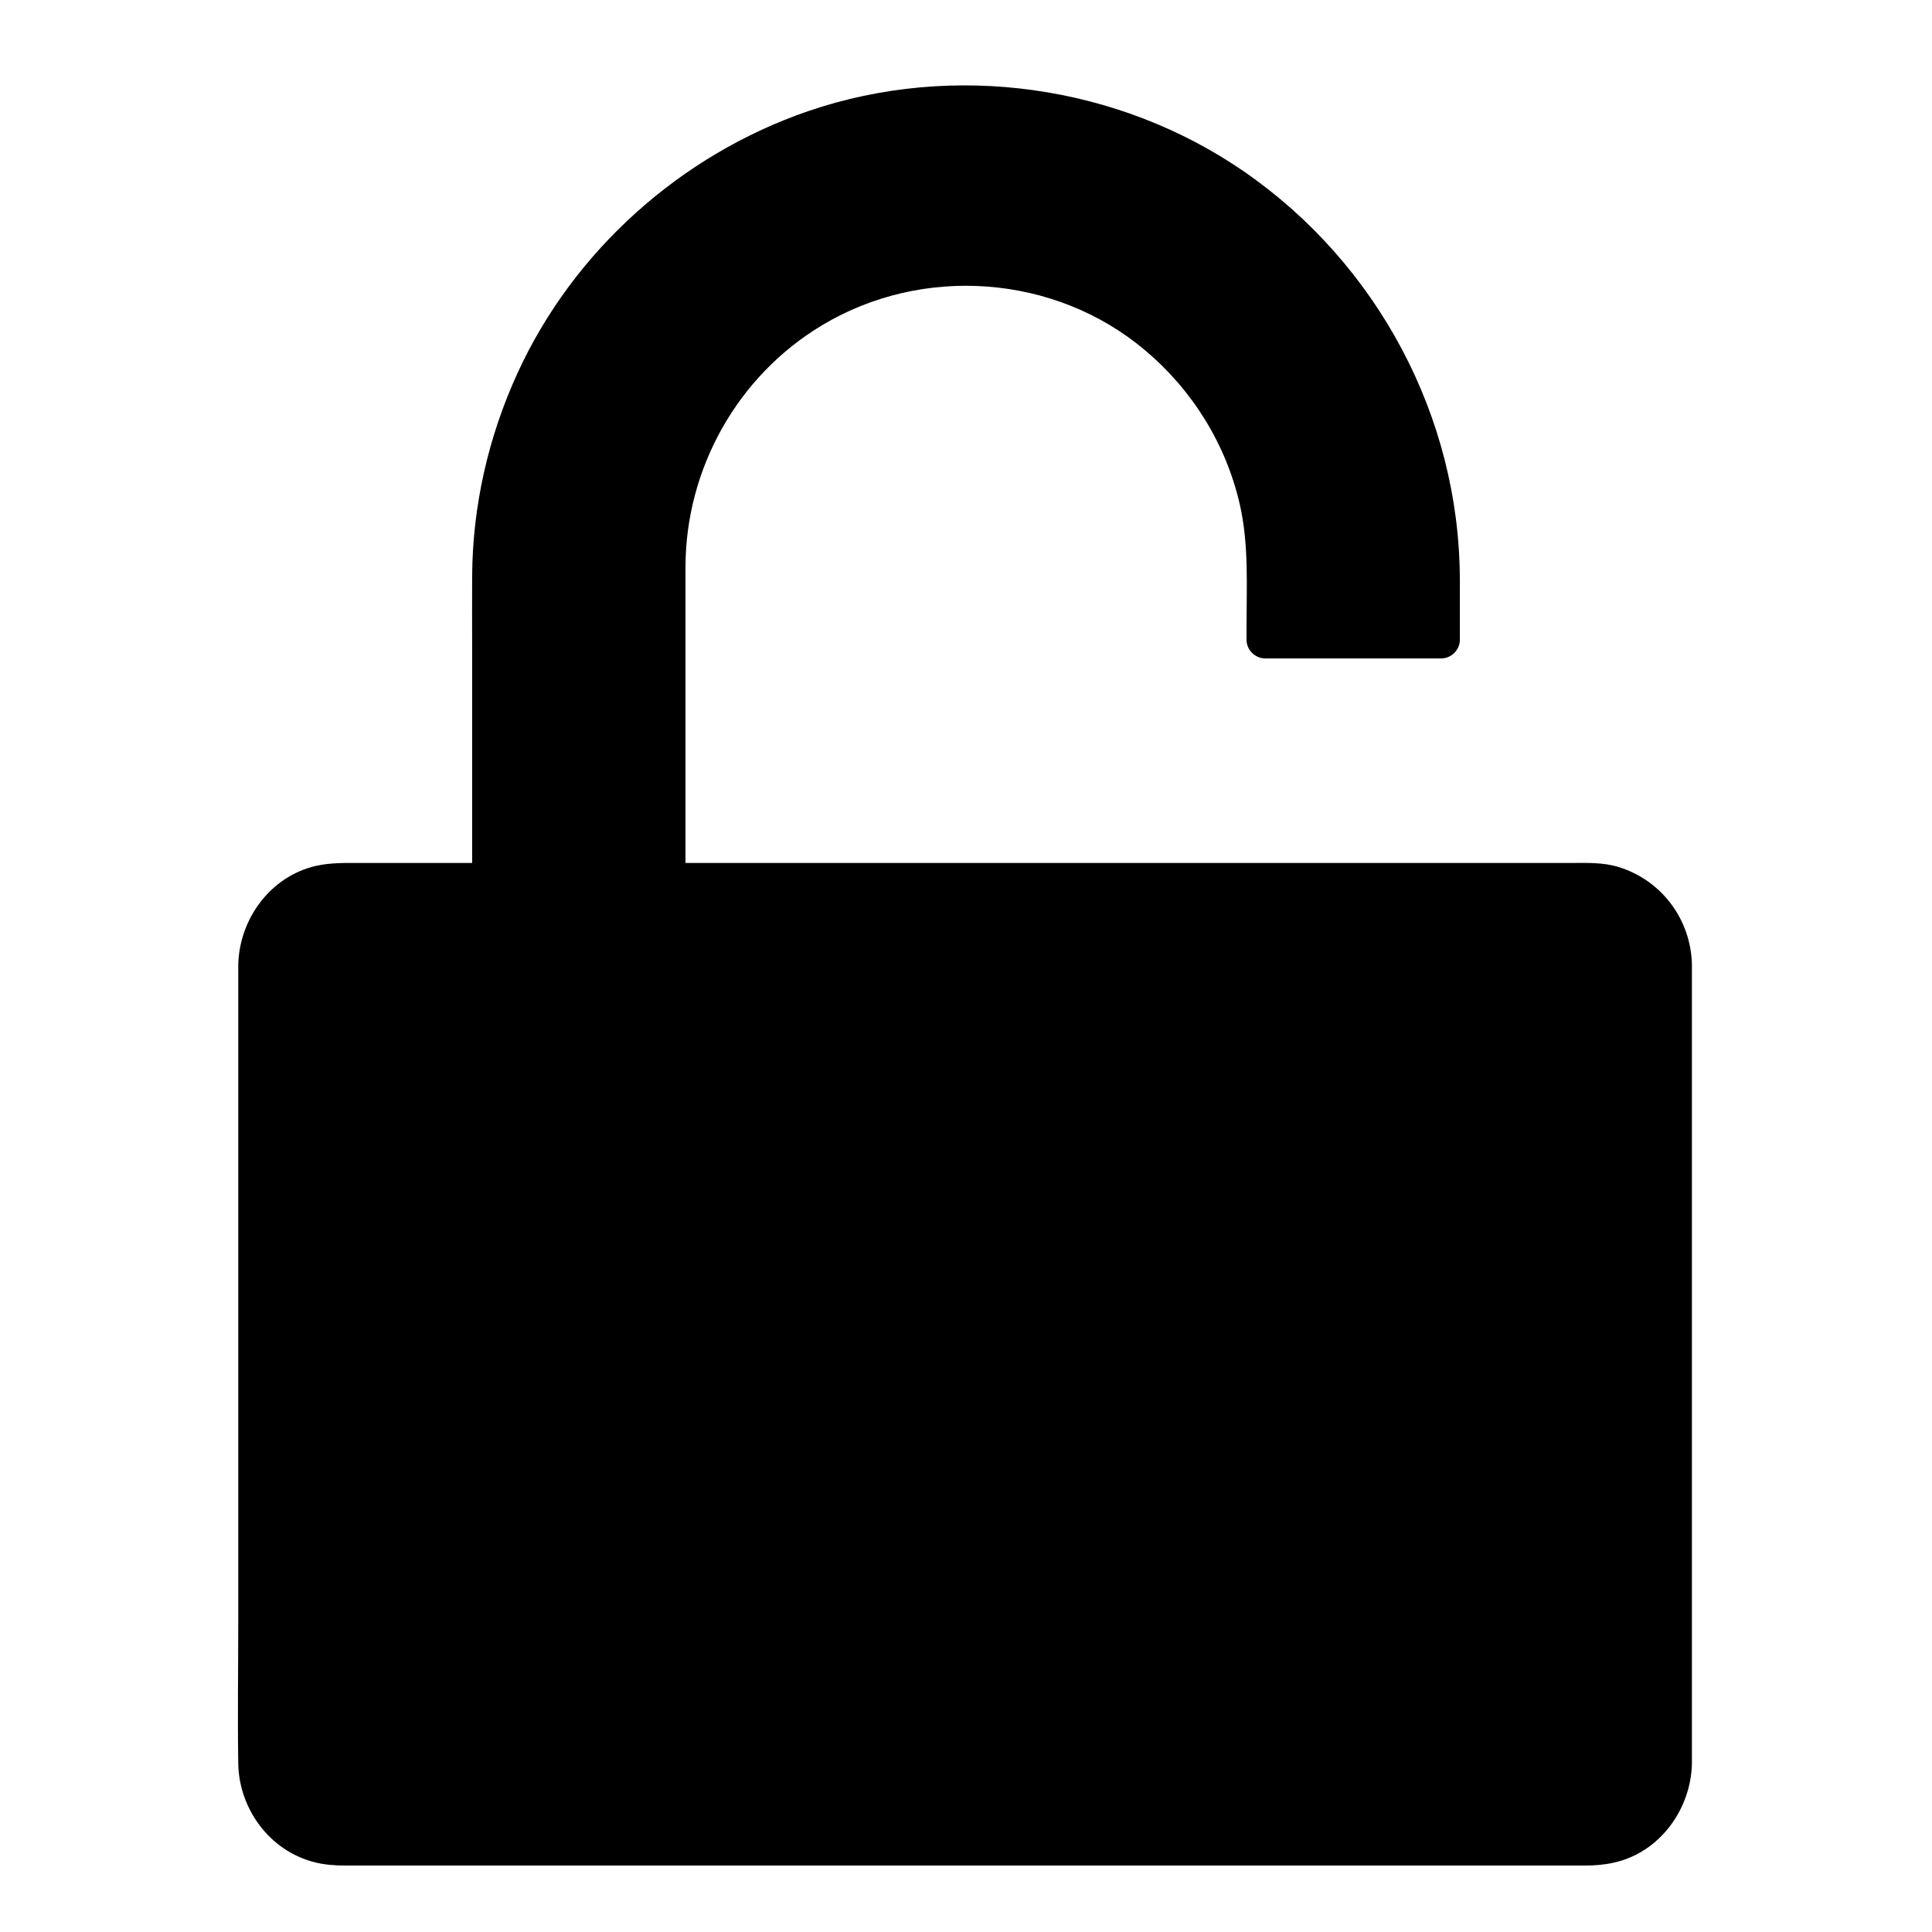 <?xml version="1.0" encoding="UTF-8"?>
<!-- Uploaded to: ICON Repo, www.svgrepo.com, Generator: ICON Repo Mixer Tools -->
<svg fill="#000000" width="800px" height="800px" version="1.1" viewBox="144 144 512 512" xmlns="http://www.w3.org/2000/svg">
 <g>
  <path d="m582.53 611.07c0 9.496-7.723 17.219-17.219 17.219l-331.12 0.004c-9.496 0-17.219-7.723-17.219-17.219l-0.004-211.56c0-9.496 7.723-17.219 17.219-17.219h331.12c9.496 0 17.219 7.723 17.219 17.219z"/>
  <path d="m572.69 611.27v0.688c-0.098 1.082-0.051 0.887 0.148-0.641 0 0-0.195 1.133-0.246 1.277-0.051 0.148-0.492 1.871-0.543 1.871-0.195-0.051 1.133-2.066 0.098-0.297-0.246 0.441-0.543 0.934-0.789 1.379-0.934 1.77 1.18-1.031 0.246-0.195-0.195 0.195-2.312 2.559-2.461 2.41-0.098-0.098 1.918-1.277-0.098-0.098-0.441 0.246-0.984 0.441-1.426 0.738-1.031 0.688 2.262-0.59 0.246-0.195-0.543 0.098-1.031 0.246-1.574 0.395-2.016 0.59 0.344-0.195 0.344 0 0 0.051-1.328 0.051-1.328 0.051h-0.051-2.215-13.43-55.203-77.492-81.523-66.469-33.652-0.934-0.148c-0.297 0-1.133-0.148-1.379-0.051 0.441 0.051 0.887 0.148 1.277 0.195-0.441-0.051-0.836-0.148-1.277-0.246-0.098 0-1.871-0.492-1.871-0.543 0-0.051 2.066 1.082 0-0.051-0.395-0.195-0.738-0.441-1.082-0.641-1.871-0.984 1.477 1.523-0.051 0.051-0.297-0.297-0.641-0.543-0.934-0.836-0.098-0.098-1.328-1.379-1.277-1.426 0.297-0.297 1.133 1.82 0.441 0.441-0.297-0.543-0.641-1.082-0.934-1.672-0.984-1.77 0.492 1.969 0.051-0.051-0.148-0.641-0.344-1.277-0.492-1.871-0.441-1.871 0.195 0.641 0.098 0.641-0.051 0-0.051-1.379-0.051-1.379v-0.297c-0.051-4.379 0-8.758 0-13.137v-65.336-80.59-49.84c0-0.195-0.051-3.738 0.051-3.738 0.098 0-0.543 2.559-0.098 0.641 0.148-0.641 0.344-1.277 0.492-1.871 0.344-1.523 0.098 0.738-0.297 0.543-0.051 0 0.789-1.574 0.887-1.672 0.098-0.148 0.641-1.082 0.688-1.082 0.051 0.051-1.523 1.723 0.051 0.051 0.297-0.297 0.59-0.59 0.887-0.887s0.641-0.543 0.934-0.836c-1.18 0.887-1.328 1.031-0.441 0.441 0.395-0.195 0.738-0.441 1.082-0.641 2.066-1.133 0 0 0-0.051-0.051-0.098 3.148-0.887 3.148-0.789 0.051 0.395-2.215 0.098-0.641 0.148-1.23-0.051 0.441 0 0.688 0h0.051c2.559-0.051 5.117 0 7.676 0h47.184 73.555 82.312 71.883 43.246 4.184 0.887 0.148 0.688c2.164-0.051-1.523-0.543-0.297-0.098 0.492 0.148 1.082 0.195 1.574 0.344 0.395 0.098 0.836 0.246 1.23 0.395-1.277-0.59-1.523-0.688-0.887-0.395 0.441 0.297 0.934 0.492 1.426 0.738 0.195 0.098 0.344 0.195 0.543 0.344 0.688 0.492 0.688 0.441 0.051-0.051-0.148-0.148-0.344-0.246-0.492-0.395 0.344 0.246 0.641 0.543 0.934 0.836 0.395 0.344 0.738 0.738 1.082 1.133 1.426 1.426-0.344-0.148-0.148-0.246 0.051-0.051 0.934 1.523 0.984 1.625 0.098 0.148 0.59 1.133 0.543 1.133-0.59-1.379-0.688-1.574-0.297-0.543 0.098 0.297 0.195 0.641 0.246 0.934 0.051 0.148 0.344 1.574 0.344 1.625-0.195 0-0.195-2.41-0.148-0.297v0.395 0.344 4.43 54.906 81.133 61.449c0.051 3.059 0.051 6.156 0.051 9.258 0 5.164 4.527 10.086 9.84 9.84 5.312-0.246 9.84-4.328 9.84-9.84v-36.703-78.621-73.258-19.875-3.051c-0.195-11.906-7.871-22.336-19.238-25.93-4.328-1.379-8.855-1.133-13.285-1.133h-17.32-61.402-80.836-80.934-61.746-17.613c-4.133 0-8.215-0.148-12.348 0.789-12.055 2.805-20.27 14.121-20.516 26.273v2.805 19.484 72.914 78.867c0 12.496-0.195 24.992 0 37.492 0.195 12.055 8.316 23.172 20.172 26.176 2.609 0.688 5.363 0.887 8.07 0.887h11.957 53.922 77.934 82.41 68.191 34.391c2.461 0 4.922-0.195 7.379-0.738 12.203-2.609 20.566-14.121 20.812-26.32 0.098-5.164-4.574-10.086-9.84-9.84-5.414 0.188-9.742 4.269-9.84 9.781z"/>
  <path d="m525.95 297.37v16.039h-46.738v-19.484c0-21.797-8.906-41.574-23.273-55.941-14.367-14.367-34.145-23.273-55.941-23.273-43.543 0-79.211 35.672-79.211 79.211v88.367h-46.738v-84.918c0-69.223 56.68-125.86 125.9-125.86 34.586 0 66.125 14.168 88.953 36.949 22.828 22.832 37.047 54.32 37.047 88.906z"/>
  <path d="m521.03 297.37v16.188c1.625-1.625 3.297-3.297 4.922-4.922h-40.887-5.805c1.625 1.625 3.297 3.297 4.922 4.922 0-8.562 0.441-17.219-0.246-25.73-1.379-18.055-8.562-35.129-20.367-48.906-22.535-26.223-60.566-36.211-92.938-23.863-28.586 10.875-49.84 36.801-53.973 67.258-0.934 6.691-0.836 13.285-0.836 20.023v27.996c0 17.023-0.492 34.145 0 51.168v0.934l4.922-4.922h-40.887-5.805c1.625 1.625 3.297 3.297 4.922 4.922v-55.352-27.504c0-12.547 1.477-24.848 5.117-36.898 9.645-32.078 32.816-59.039 62.781-73.898 33.406-16.582 73.949-16.336 107.21 0.492 35.461 17.957 61.043 53.188 66.016 92.793 0.637 5.117 0.934 10.184 0.934 15.301 0 6.348 9.84 6.348 9.84 0-0.148-42.902-21.797-83.395-57.023-107.8-33.406-23.125-77.195-29.273-115.62-16.137-33.75 11.559-62.238 36.996-77.094 69.469-7.727 16.875-11.91 35.227-12.008 53.777-0.051 6.496 0 12.988 0 19.484v64.848 1.426c0 2.656 2.262 4.922 4.922 4.922h40.887 5.805c2.656 0 4.922-2.262 4.922-4.922v-41.82-46.395c0.051-26.027 13.777-50.578 36.164-64.008 26.668-16.039 61.746-13.531 85.609 6.594 12.594 10.578 21.5 24.945 25.141 40.934 2.41 10.578 1.77 21.598 1.77 32.375v3.445c0 2.656 2.262 4.922 4.922 4.922h40.887 5.805c2.656 0 4.922-2.262 4.922-4.922v-16.188c-0.008-6.305-9.848-6.356-9.848-0.008z"/>
 </g>
</svg>
